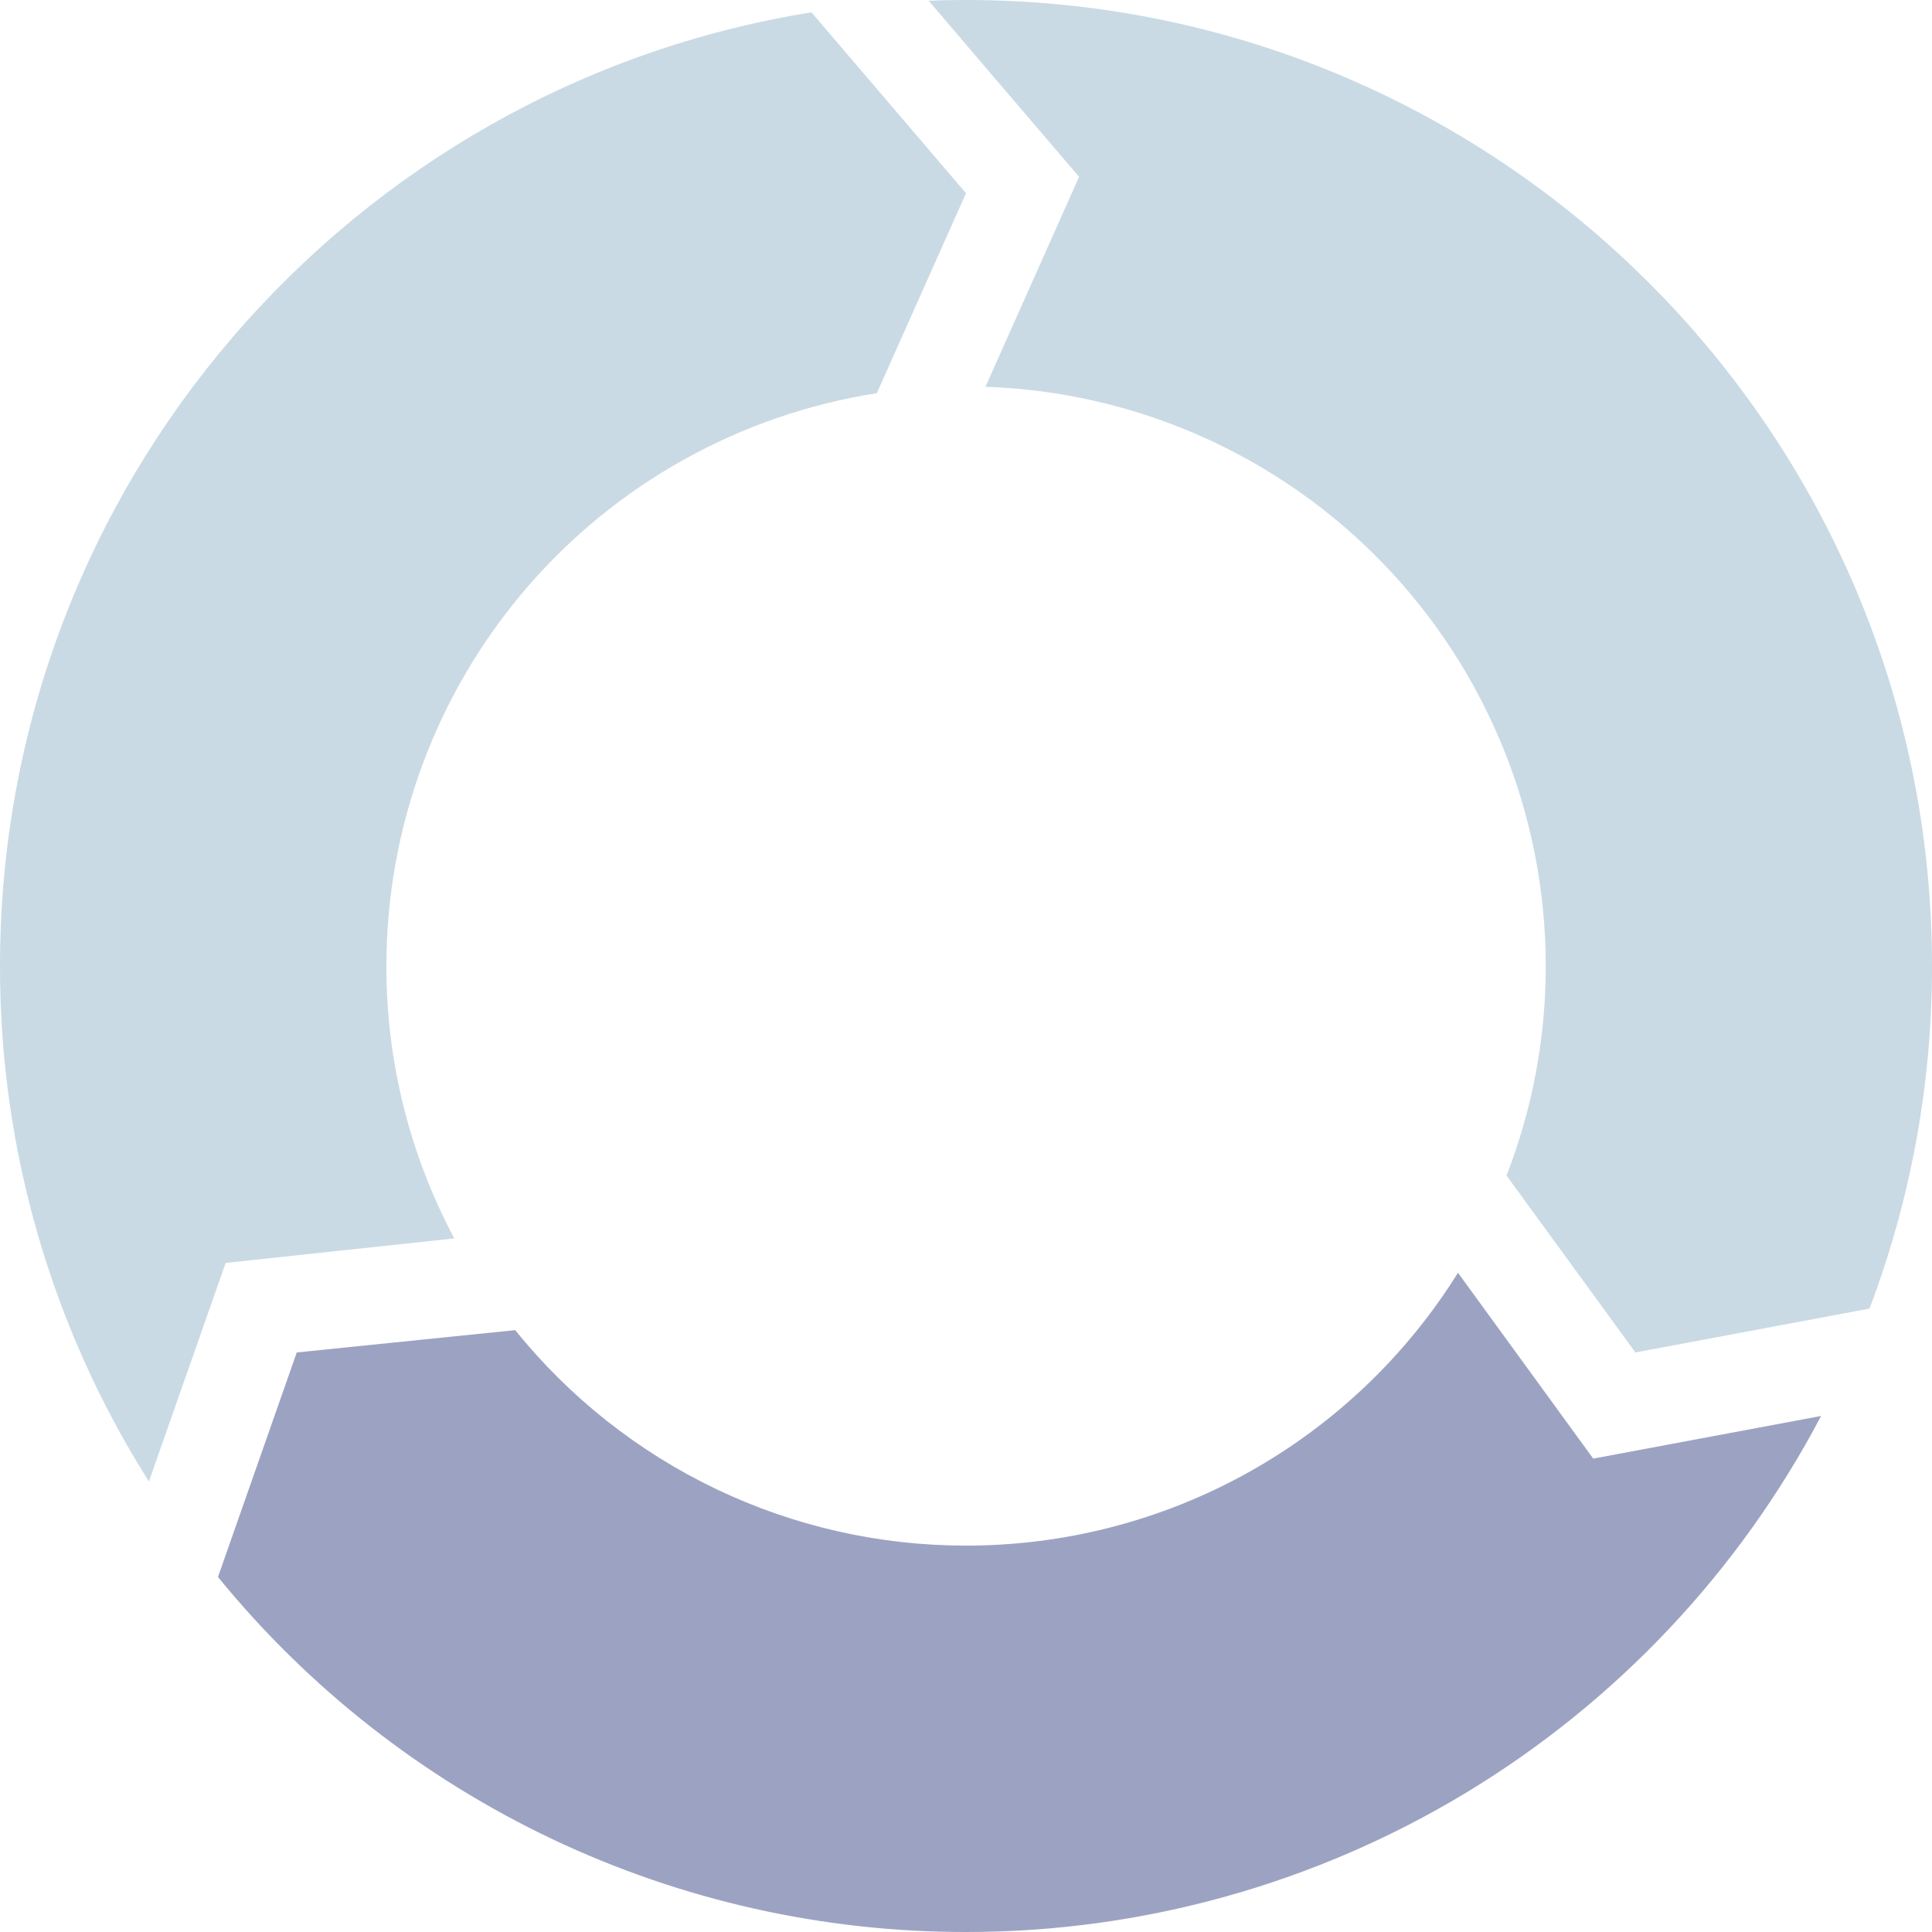<?xml version="1.0" encoding="UTF-8"?> <svg xmlns="http://www.w3.org/2000/svg" width="40" height="40" viewBox="0 0 40 40" fill="none"><path d="M16.8 0.255C7.275 1.786 2.81688e-05 10.043 2.81688e-05 20C-0.006 23.778 1.063 27.48 3.083 30.673L4.672 26.147L9.406 25.64C8.48 23.904 7.997 21.967 8 20C8 17.137 9.023 14.368 10.884 12.194C12.746 10.019 15.324 8.582 18.153 8.141L20 4L16.8 0.255Z" fill="#C9DAE4"></path><path d="M20 0C19.741 0 19.483 0.005 19.226 0.015L22.341 3.661L20.403 8.008C23.514 8.112 26.464 9.421 28.628 11.658C30.793 13.896 32.003 16.887 32.003 20C32.004 21.484 31.729 22.955 31.191 24.338L33.859 28.001L38.706 27.093C39.564 24.827 40.003 22.423 40 20C40 8.954 31.046 0 20 0Z" fill="#C9DAE4"></path><path d="M32.986 30.199L30.186 26.351C29.108 28.08 27.608 29.506 25.826 30.495C24.045 31.483 22.041 32.001 20.003 32C18.212 32.002 16.444 31.602 14.829 30.83C13.213 30.058 11.791 28.933 10.667 27.539L6.144 28.001L4.513 32.65C6.387 34.949 8.749 36.802 11.429 38.074C14.109 39.345 17.038 40.003 20.004 40C23.648 40.001 27.222 39.005 30.342 37.123C33.461 35.24 36.007 32.54 37.704 29.316L32.986 30.199Z" fill="#9CA3C2"></path></svg> 